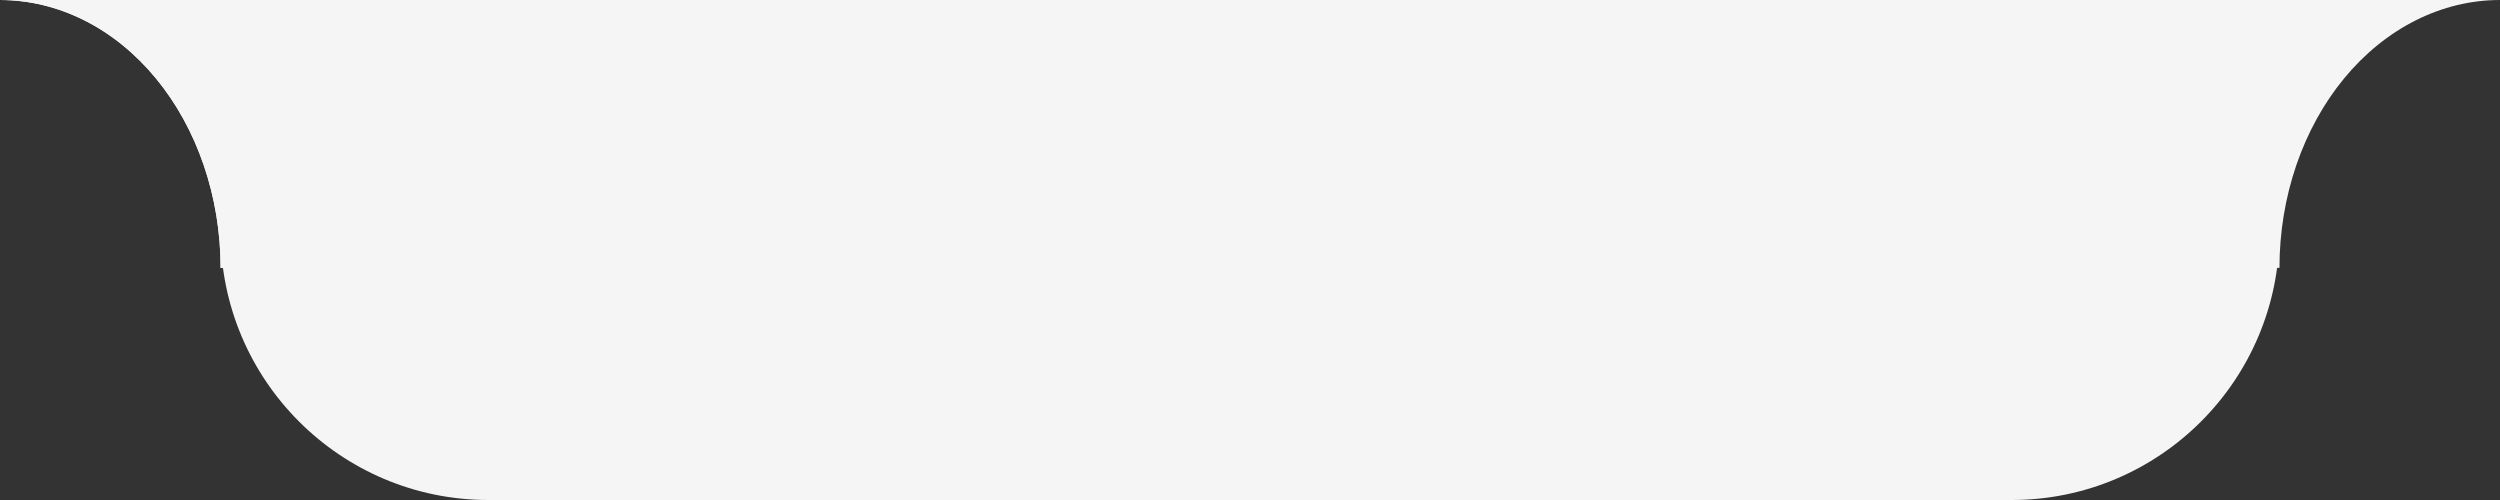 <?xml version="1.0" encoding="UTF-8"?> <svg xmlns="http://www.w3.org/2000/svg" width="280" height="56" viewBox="0 0 280 56" fill="none"><rect x="0" y="0" width="280" height="56" fill="#333333" stroke="none"/> <path d="M24.706 26C24.706 42.569 38.138 56 54.706 56H225.3C241.868 56 255.3 42.569 255.3 26V0H24.706V26Z" fill="#F5F5F5"></path> <path fill-rule="evenodd" clip-rule="evenodd" d="M22.825 18.52C24.067 22.159 24.706 26.06 24.706 30L25.084 30L71.648 -2.62268e-06H-0C3.244 -2.62268e-06 6.457 0.776 9.454 2.284C12.452 3.791 15.175 6.001 17.47 8.787C19.764 11.573 21.584 14.88 22.825 18.52Z" fill="#F5F5F5"></path> <path fill-rule="evenodd" clip-rule="evenodd" d="M22.825 18.52C24.067 22.159 24.706 26.06 24.706 30L25.084 30L71.648 -2.62268e-06H-0C3.244 -2.62268e-06 6.457 0.776 9.454 2.284C12.452 3.791 15.175 6.001 17.47 8.787C19.764 11.573 21.584 14.88 22.825 18.52Z" fill="#F5F5F5"></path> <path fill-rule="evenodd" clip-rule="evenodd" d="M257.18 18.52C255.939 22.159 255.3 26.06 255.3 30L254.922 30L208.357 -2.62268e-06H280.006C276.762 -2.62268e-06 273.549 0.776 270.551 2.284C267.554 3.791 264.83 6.001 262.536 8.787C260.242 11.573 258.422 14.88 257.18 18.52Z" fill="#F5F5F5"></path> </svg> 